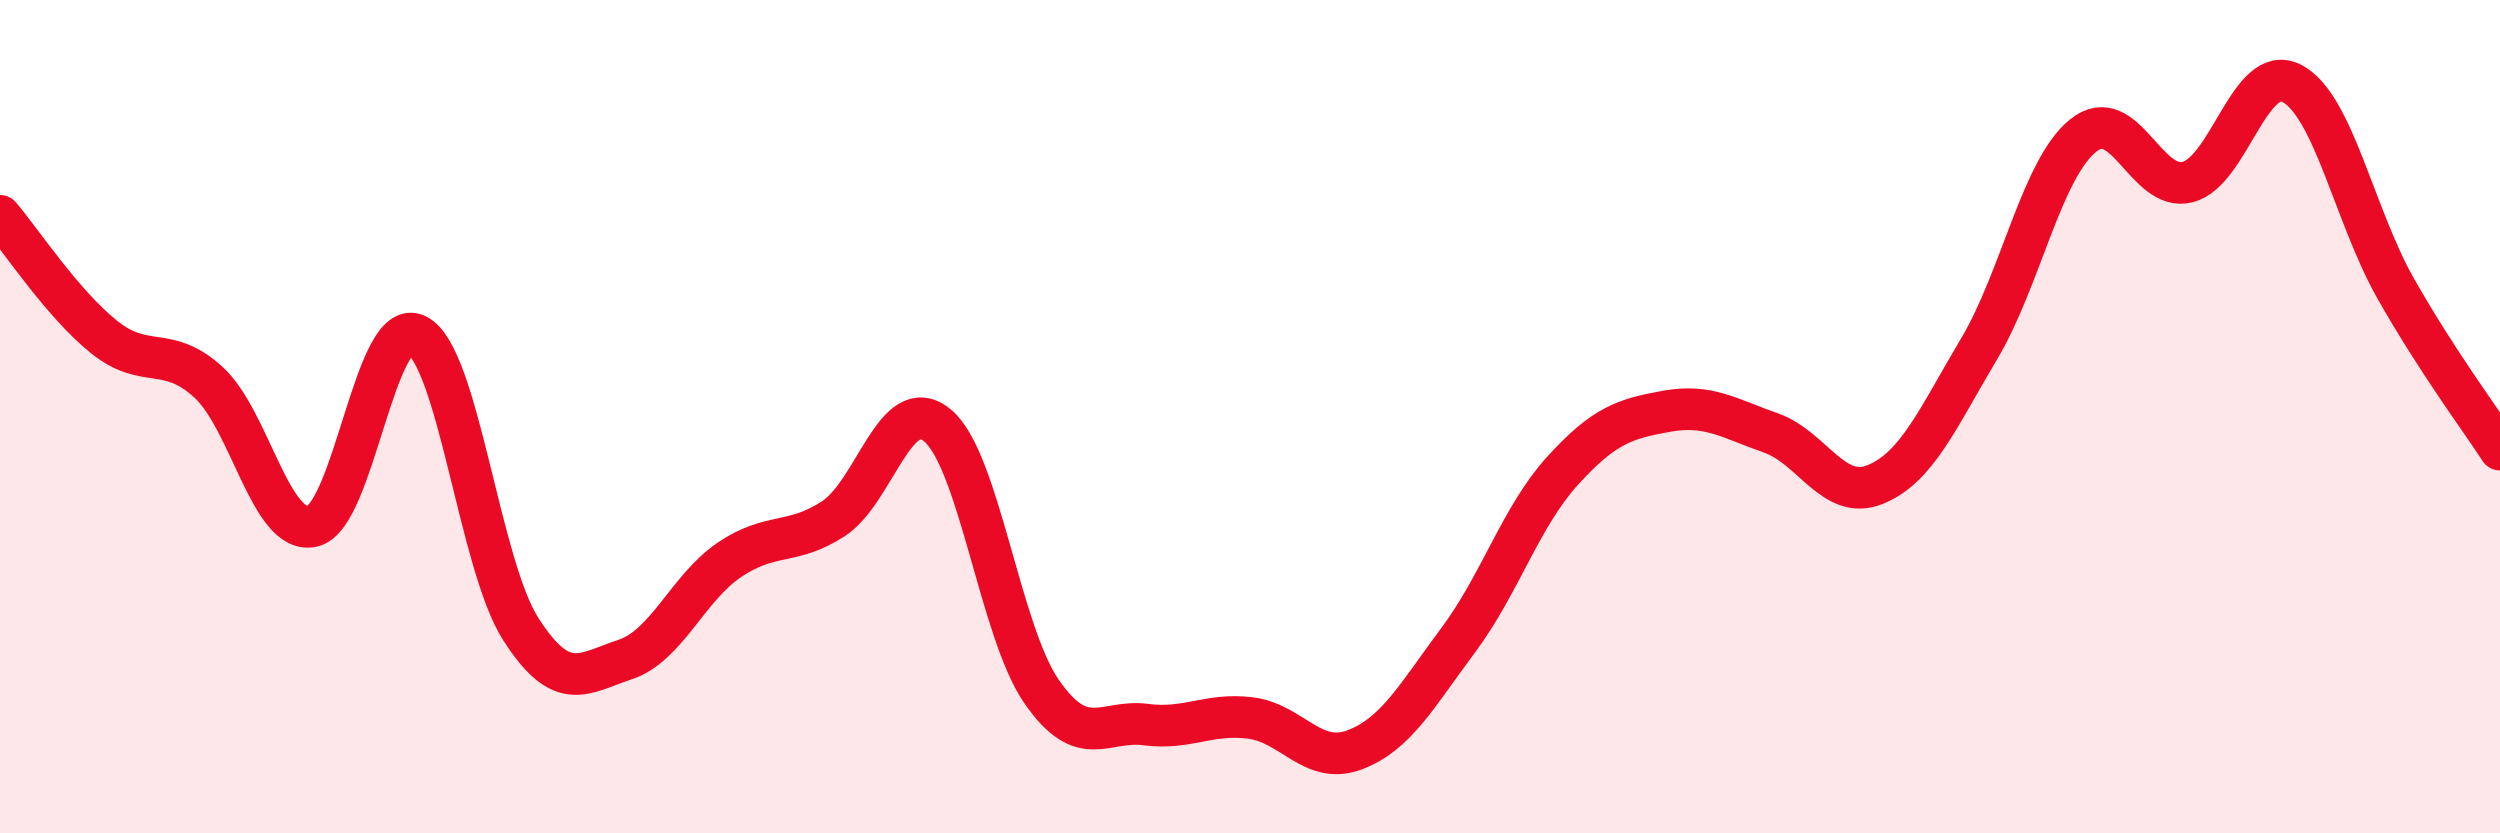 
    <svg width="60" height="20" viewBox="0 0 60 20" xmlns="http://www.w3.org/2000/svg">
      <path
        d="M 0,5.18 C 0.5,5.76 1.5,7.29 2.5,8.09 C 3.5,8.89 4,8.26 5,9.17 C 6,10.08 6.5,12.86 7.5,12.63 C 8.5,12.4 9,7.55 10,8.04 C 11,8.53 11.5,13.54 12.5,15.1 C 13.5,16.66 14,16.16 15,15.83 C 16,15.5 16.5,14.12 17.5,13.44 C 18.5,12.76 19,13.1 20,12.45 C 21,11.8 21.5,9.38 22.5,10.21 C 23.5,11.04 24,15.16 25,16.6 C 26,18.04 26.5,17.26 27.5,17.39 C 28.5,17.52 29,17.11 30,17.23 C 31,17.35 31.5,18.37 32.5,18 C 33.5,17.63 34,16.7 35,15.36 C 36,14.02 36.5,12.4 37.5,11.3 C 38.5,10.2 39,10.05 40,9.87 C 41,9.69 41.5,10.04 42.5,10.39 C 43.5,10.74 44,12.03 45,11.63 C 46,11.23 46.5,10.05 47.5,8.37 C 48.5,6.69 49,4.05 50,3.25 C 51,2.45 51.5,4.62 52.5,4.37 C 53.5,4.12 54,1.49 55,2 C 56,2.51 56.5,5.17 57.5,6.93 C 58.5,8.69 59.5,10.02 60,10.79L60 20L0 20Z"
        fill="#EB0A25"
        opacity="0.1"
        stroke-linecap="round"
        stroke-linejoin="round"
      />
      <path
        d="M 0,5.18 C 0.5,5.76 1.5,7.29 2.5,8.09 C 3.5,8.89 4,8.26 5,9.17 C 6,10.08 6.5,12.86 7.5,12.63 C 8.5,12.4 9,7.55 10,8.04 C 11,8.53 11.5,13.54 12.5,15.1 C 13.5,16.66 14,16.16 15,15.83 C 16,15.5 16.5,14.12 17.5,13.44 C 18.5,12.76 19,13.1 20,12.45 C 21,11.8 21.5,9.38 22.5,10.21 C 23.5,11.04 24,15.16 25,16.6 C 26,18.04 26.5,17.26 27.5,17.39 C 28.5,17.52 29,17.11 30,17.23 C 31,17.35 31.5,18.37 32.5,18 C 33.5,17.63 34,16.7 35,15.36 C 36,14.02 36.5,12.4 37.5,11.3 C 38.5,10.2 39,10.05 40,9.87 C 41,9.69 41.5,10.04 42.5,10.39 C 43.5,10.74 44,12.03 45,11.63 C 46,11.23 46.5,10.05 47.5,8.37 C 48.5,6.69 49,4.05 50,3.25 C 51,2.45 51.5,4.62 52.5,4.37 C 53.5,4.12 54,1.49 55,2 C 56,2.51 56.5,5.17 57.5,6.93 C 58.5,8.69 59.5,10.02 60,10.79"
        stroke="#EB0A25"
        stroke-width="1"
        fill="none"
        stroke-linecap="round"
        stroke-linejoin="round"
      />
    </svg>
  